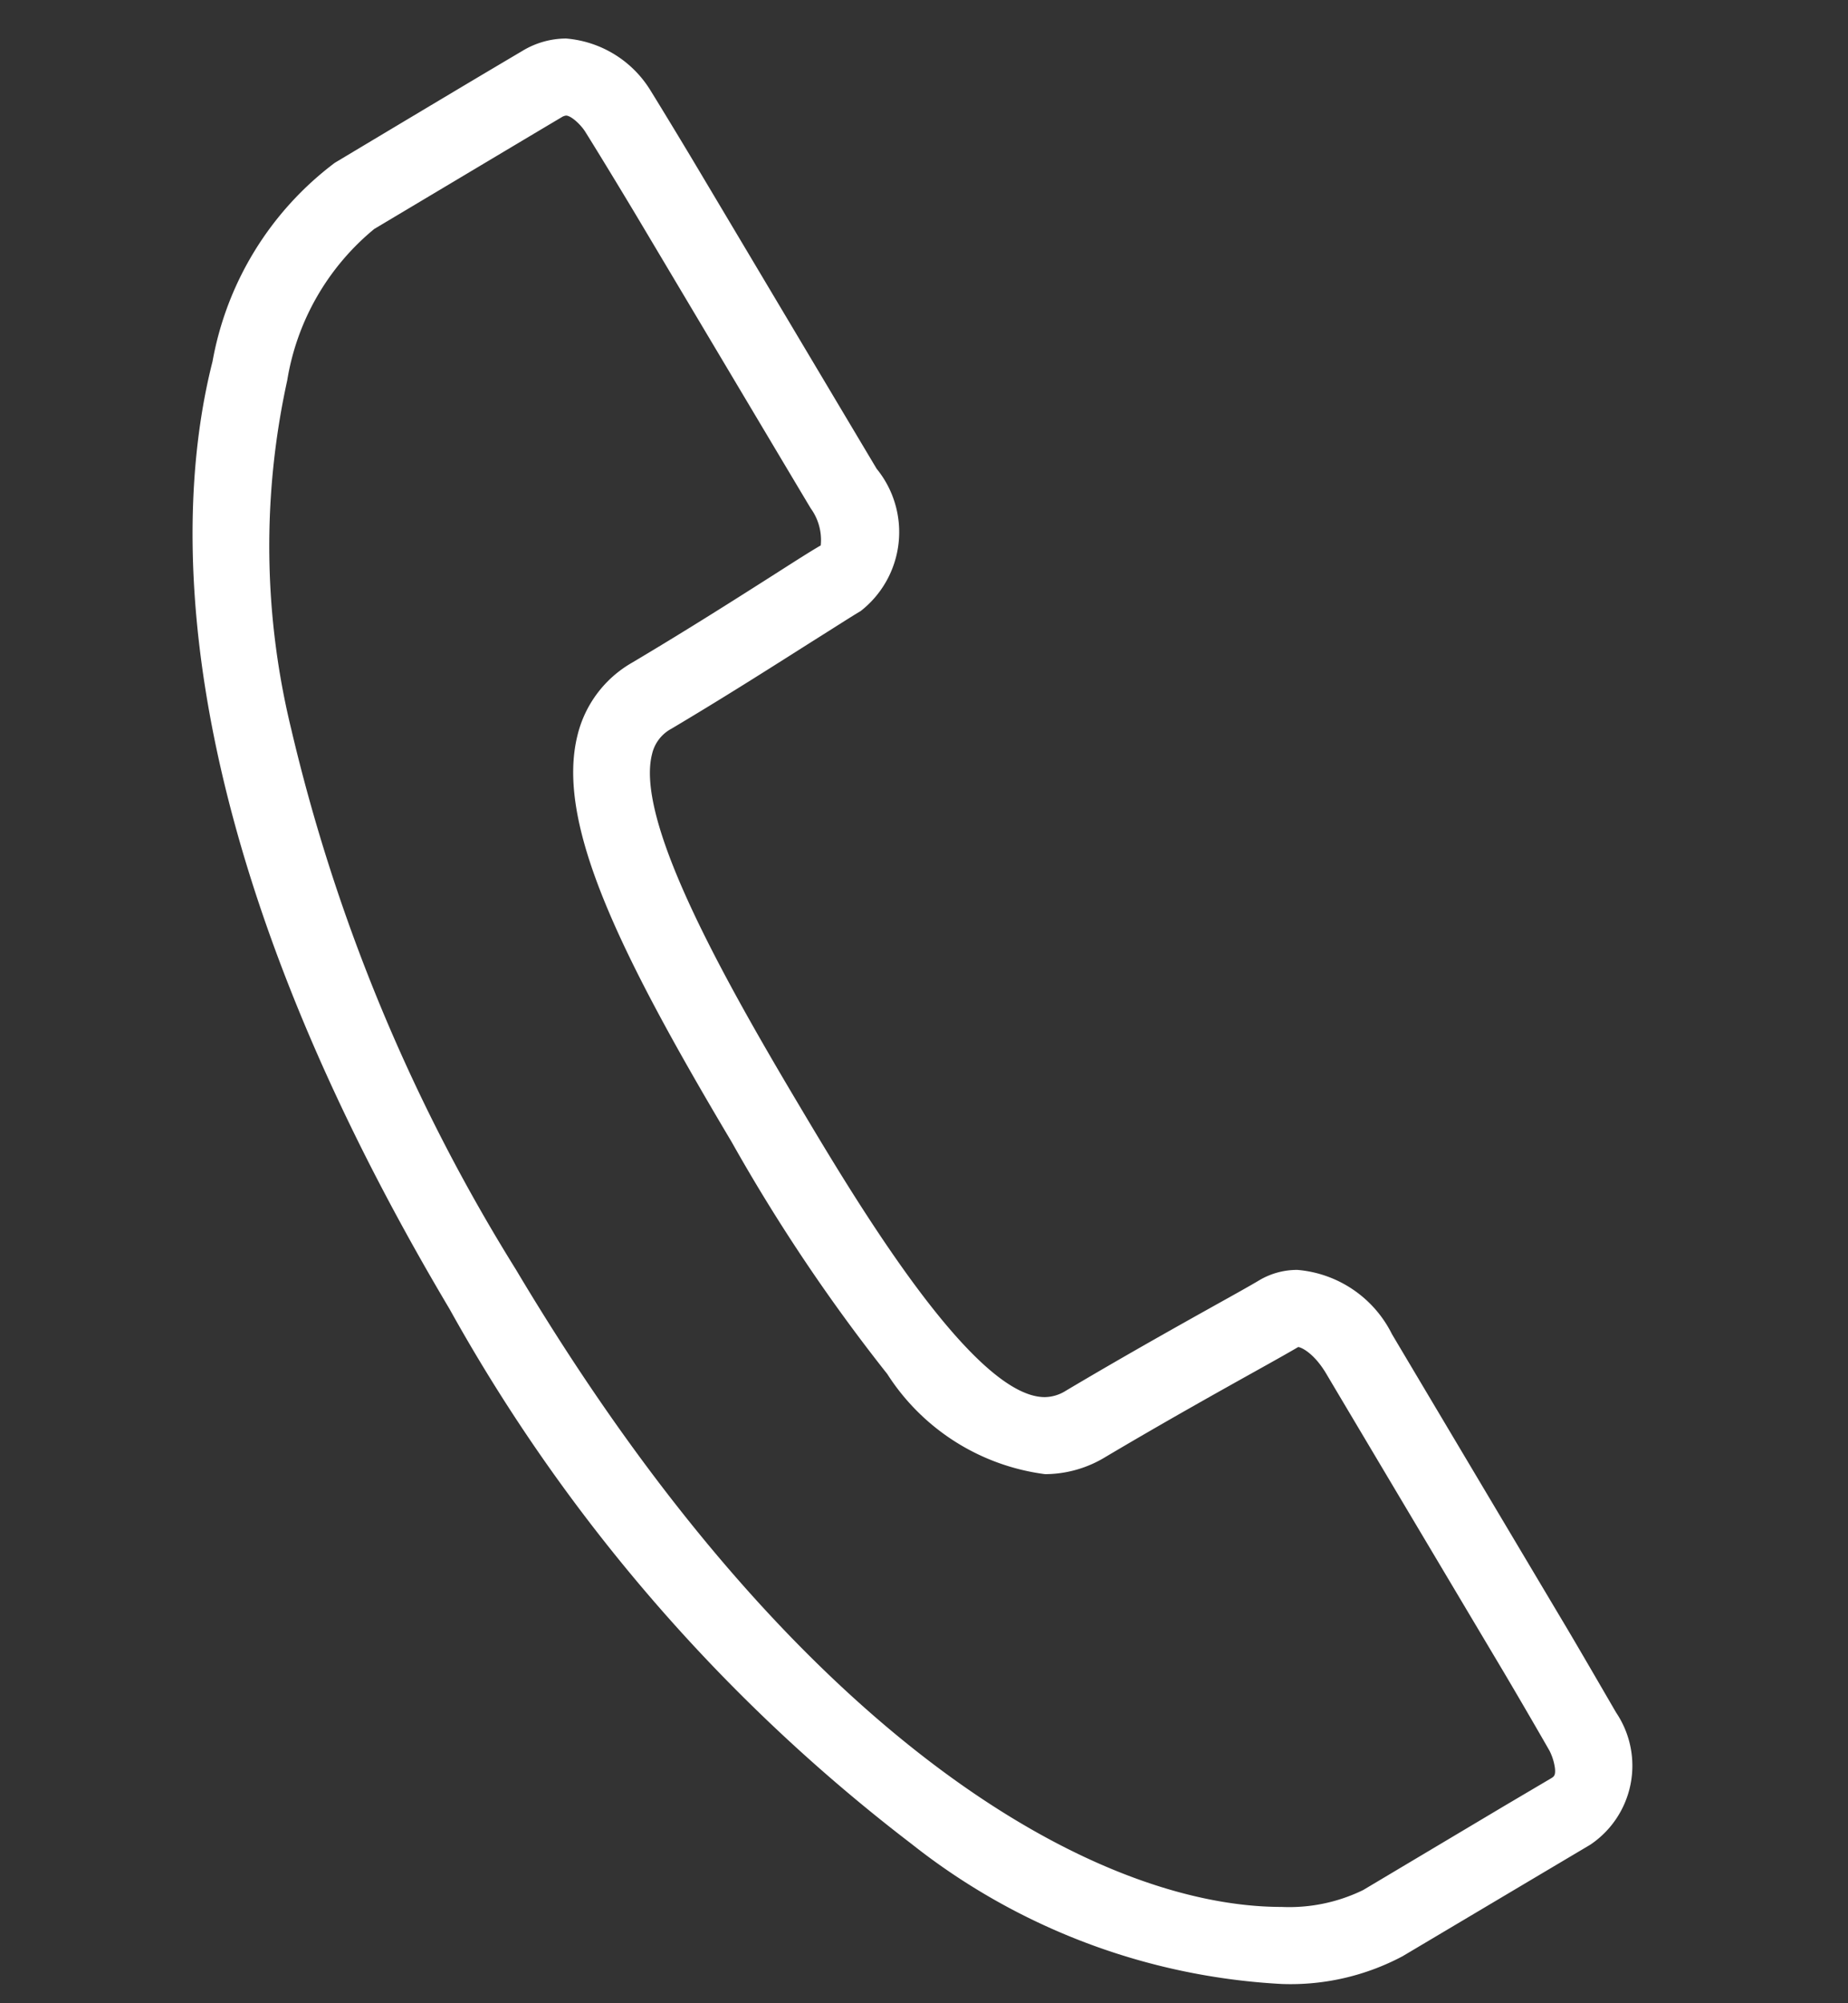 <svg xmlns="http://www.w3.org/2000/svg" xmlns:xlink="http://www.w3.org/1999/xlink" width="24" height="26" viewBox="0 0 24 26">
  <rect x="0" y="0" width="24" height="26" fill="#333333" stroke="none"/>
  <defs>
    <clipPath id="clip-path">
      <rect id="長方形_10328" data-name="長方形 10328" width="24" height="26" transform="translate(1885 1199)" fill="#fff"/>
    </clipPath>
  </defs>
  <g id="マスクグループ_204" data-name="マスクグループ 204" transform="translate(-1885 -1199)" clip-path="url(#clip-path)">
    <g id="グループ_20211" data-name="グループ 20211" transform="translate(1887.624 1199.624)">
      <g id="グループ_20116" data-name="グループ 20116" transform="translate(0.376 0.376)">
        <path id="パス_116389" data-name="パス 116389" d="M5.351.5h0a1.421,1.421,0,0,1,1.1.679c.19.307.488.8.666,1.1.02.033,1.991,3.342,2.268,3.805a1.3,1.3,0,0,1-.209,1.848c-.116.068-.32.2-.58.363-.475.3-1.127.718-1.876,1.163a.5.5,0,0,0-.252.33c-.212.834.834,2.752,1.886,4.517.739,1.243,2.276,3.828,3.214,3.828a.524.524,0,0,0,.273-.082c.776-.461,1.491-.86,1.964-1.124.245-.136.438-.244.545-.308a.964.964,0,0,1,.5-.137,1.512,1.512,0,0,1,1.227.833c.275.464,2.245,3.772,2.265,3.805.178.3.468.8.647,1.108a1.234,1.234,0,0,1-.337,1.715l-.6.356L16.215,25.39a3.1,3.1,0,0,1-1.569.36,8.473,8.473,0,0,1-4.808-1.818,22.479,22.479,0,0,1-6-6.943C.055,10.631.286,6.555.76,4.692A4.14,4.14,0,0,1,2.348,2.113C3.774,1.26,4.2,1.006,4.782.662A1.1,1.1,0,0,1,5.351.5ZM5.6,1.709C5.54,1.614,5.415,1.5,5.351,1.5a.14.14,0,0,0-.058.022c-.579.344-1.007.6-2.433,1.45a3.213,3.213,0,0,0-1.13,1.966,10.033,10.033,0,0,0,.051,4.52A23.343,23.343,0,0,0,4.7,16.477c3.634,6.1,7.52,8.273,9.945,8.273a2.192,2.192,0,0,0,1.058-.219l1.837-1.094.6-.354c.04-.024.064-.038.054-.134a.709.709,0,0,0-.072-.229v0l0,0h0v0c-.177-.309-.46-.795-.634-1.087-.02-.033-1.991-3.343-2.266-3.807-.15-.252-.311-.337-.362-.343-.119.07-.306.175-.563.318-.468.261-1.176.656-1.94,1.109a1.515,1.515,0,0,1-.784.223,2.869,2.869,0,0,1-2.05-1.3,23.048,23.048,0,0,1-2.023-3.015c-1.481-2.487-2.282-4.147-2-5.275a1.491,1.491,0,0,1,.71-.943c.736-.437,1.379-.847,1.849-1.146.271-.173.469-.3.6-.375a.7.7,0,0,0-.13-.481c-.277-.462-2.248-3.772-2.268-3.805C6.082,2.494,5.789,2.011,5.6,1.709Z" transform="translate(-1 -1)" fill="#fff"/>
      </g>
    </g>
  </g>
</svg>

